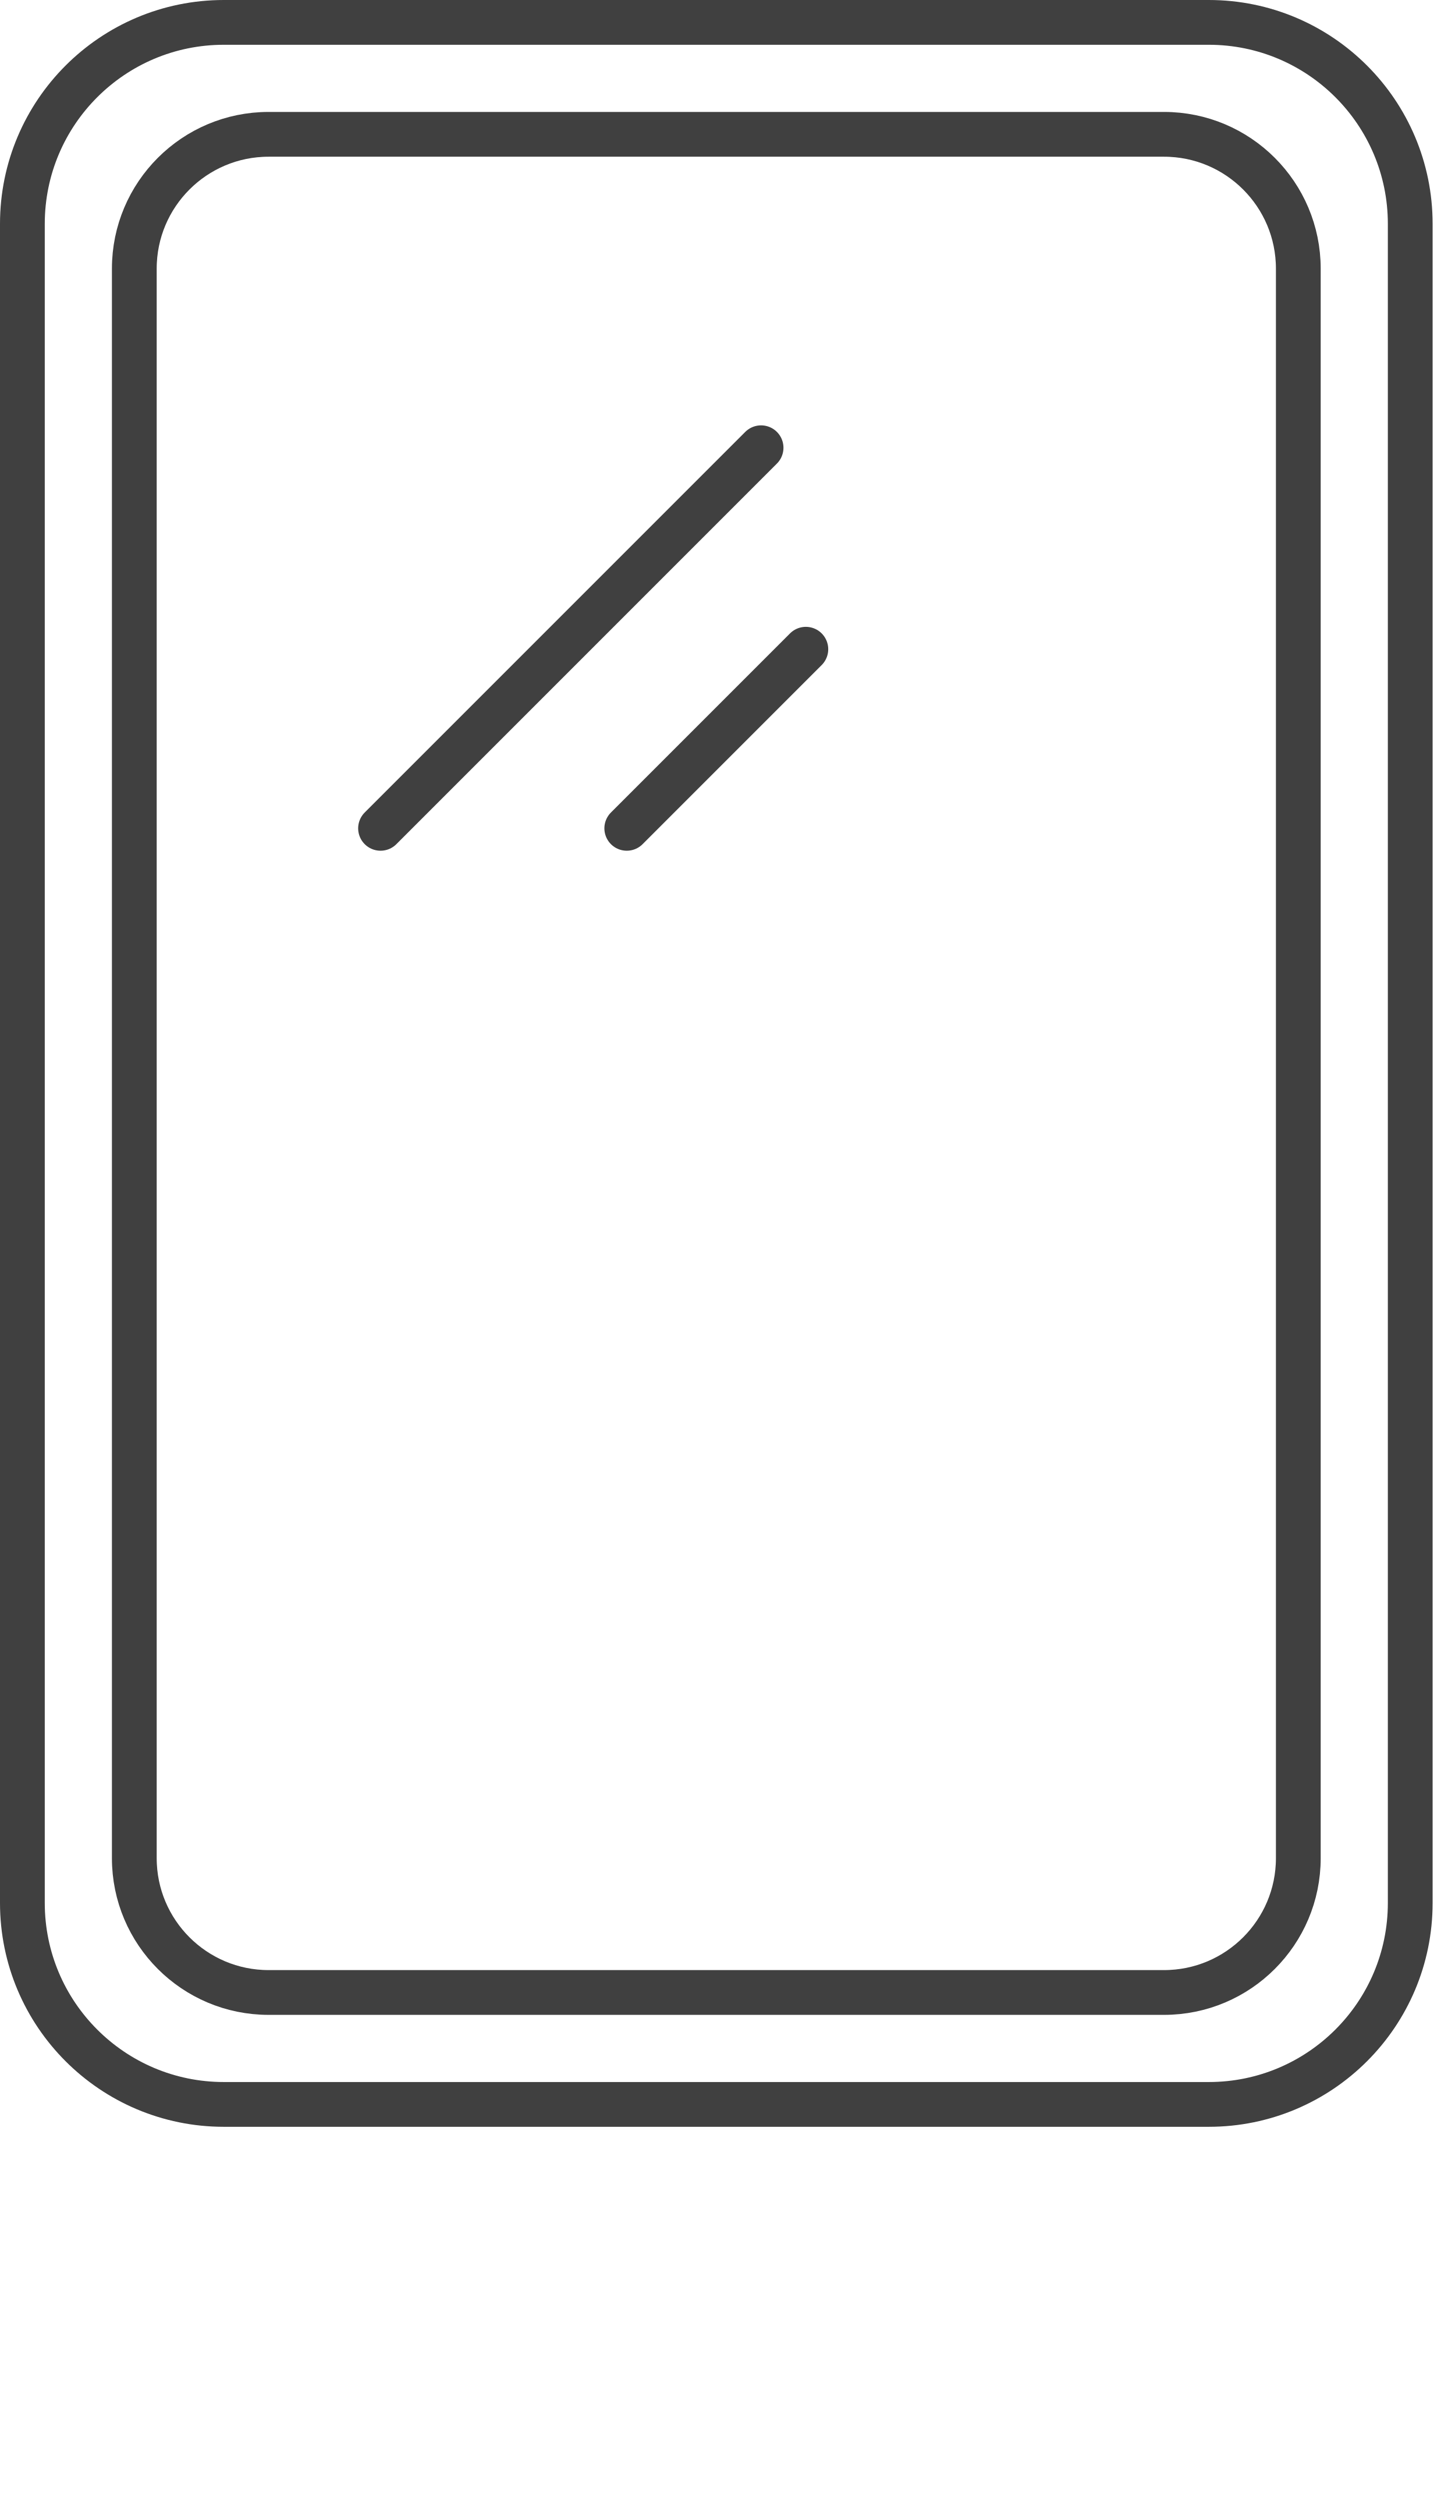 <?xml version="1.0" encoding="UTF-8"?> <svg xmlns="http://www.w3.org/2000/svg" width="39" height="67" viewBox="0 0 39 67" fill="none"> <g clip-path="url(#clip0_1_447)"> <path d="M32.4 0.6H6C3.018 0.6 0.6 3.018 0.6 6V51C0.6 53.982 3.018 56.4 6 56.4H32.4C35.382 56.4 37.8 53.982 37.8 51V6C37.8 3.018 35.382 0.6 32.4 0.6Z" stroke="#404040" stroke-width="1.2"></path> <path d="M31.2 3.6H7.2C5.212 3.6 3.6 5.212 3.6 7.2V49.8C3.6 51.788 5.212 53.4 7.2 53.4H31.2C33.188 53.4 34.8 51.788 34.8 49.8V7.2C34.8 5.212 33.188 3.6 31.2 3.6Z" stroke="#404040" stroke-width="1.2"></path> <path d="M20.4 12L10.2 22.2" stroke="#404040" stroke-width="1.2" stroke-linecap="round"></path> <path d="M21.6 17.4L16.8 22.2" stroke="#404040" stroke-width="1.2" stroke-linecap="round"></path> </g> <defs> <clipPath id="clip0_1_447"> <rect width="39" height="57" fill="white"></rect> </clipPath> </defs> </svg> 
